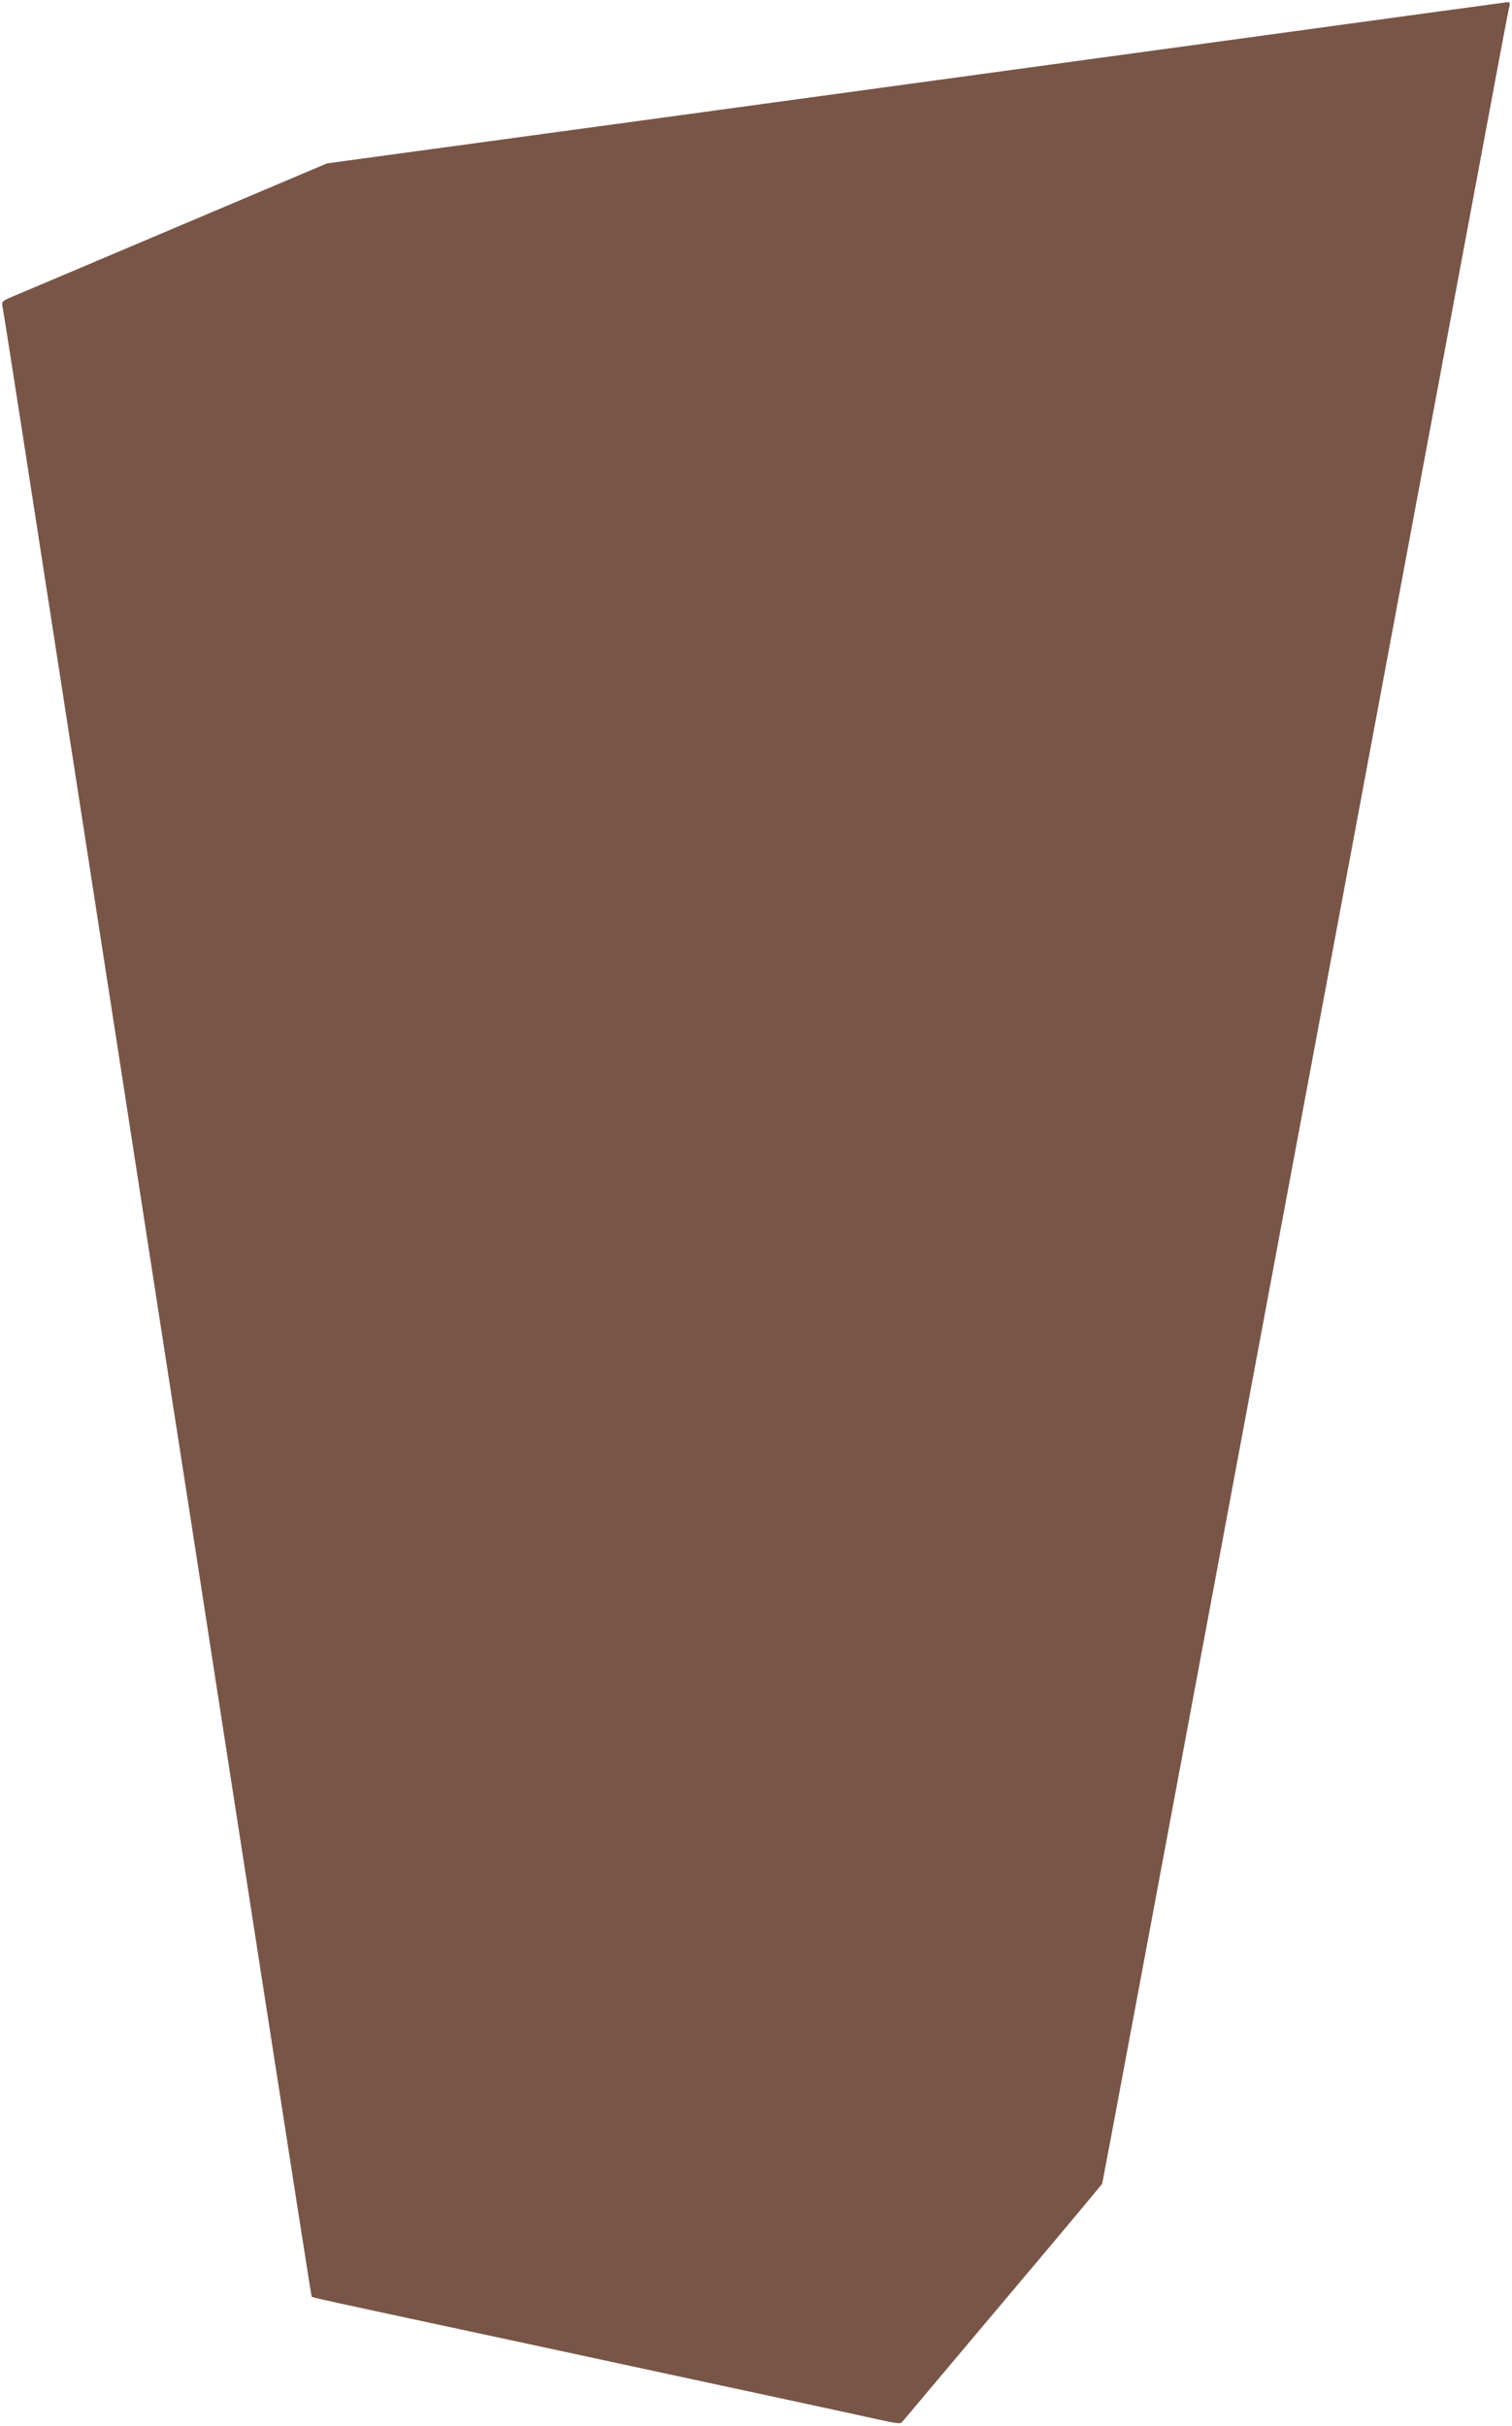 <?xml version="1.0" standalone="no"?>
<!DOCTYPE svg PUBLIC "-//W3C//DTD SVG 20010904//EN"
 "http://www.w3.org/TR/2001/REC-SVG-20010904/DTD/svg10.dtd">
<svg version="1.0" xmlns="http://www.w3.org/2000/svg"
 width="798pt" height="1280pt" viewBox="0 0 798 1280"
 preserveAspectRatio="xMidYMid meet">
<g transform="translate(0,1280) scale(0.1,-0.1)"
fill="#795548" stroke="none">
<path d="M6465 12585 c-814 -111 -2213 -303 -3109 -425 l-1630 -222 -810 -343
c-446 -189 -833 -353 -860 -364 -47 -21 -48 -23 -42 -54 4 -17 51 -320 106
-672 91 -589 167 -1079 440 -2840 55 -352 153 -989 219 -1415 66 -426 172
-1110 236 -1520 63 -410 230 -1487 371 -2395 141 -907 257 -1651 259 -1653 4
-4 89 -23 785 -172 283 -61 639 -137 790 -170 151 -33 507 -109 790 -170 283
-61 566 -122 628 -136 99 -22 115 -24 125 -11 7 8 246 293 532 632 286 339
521 620 522 623 2 4 273 1454 603 3222 330 1768 650 3478 710 3800 219 1171
432 2313 580 3105 225 1207 249 1332 256 1360 4 18 2 25 -7 24 -8 -1 -680 -92
-1494 -204z"/>
</g>
</svg>
